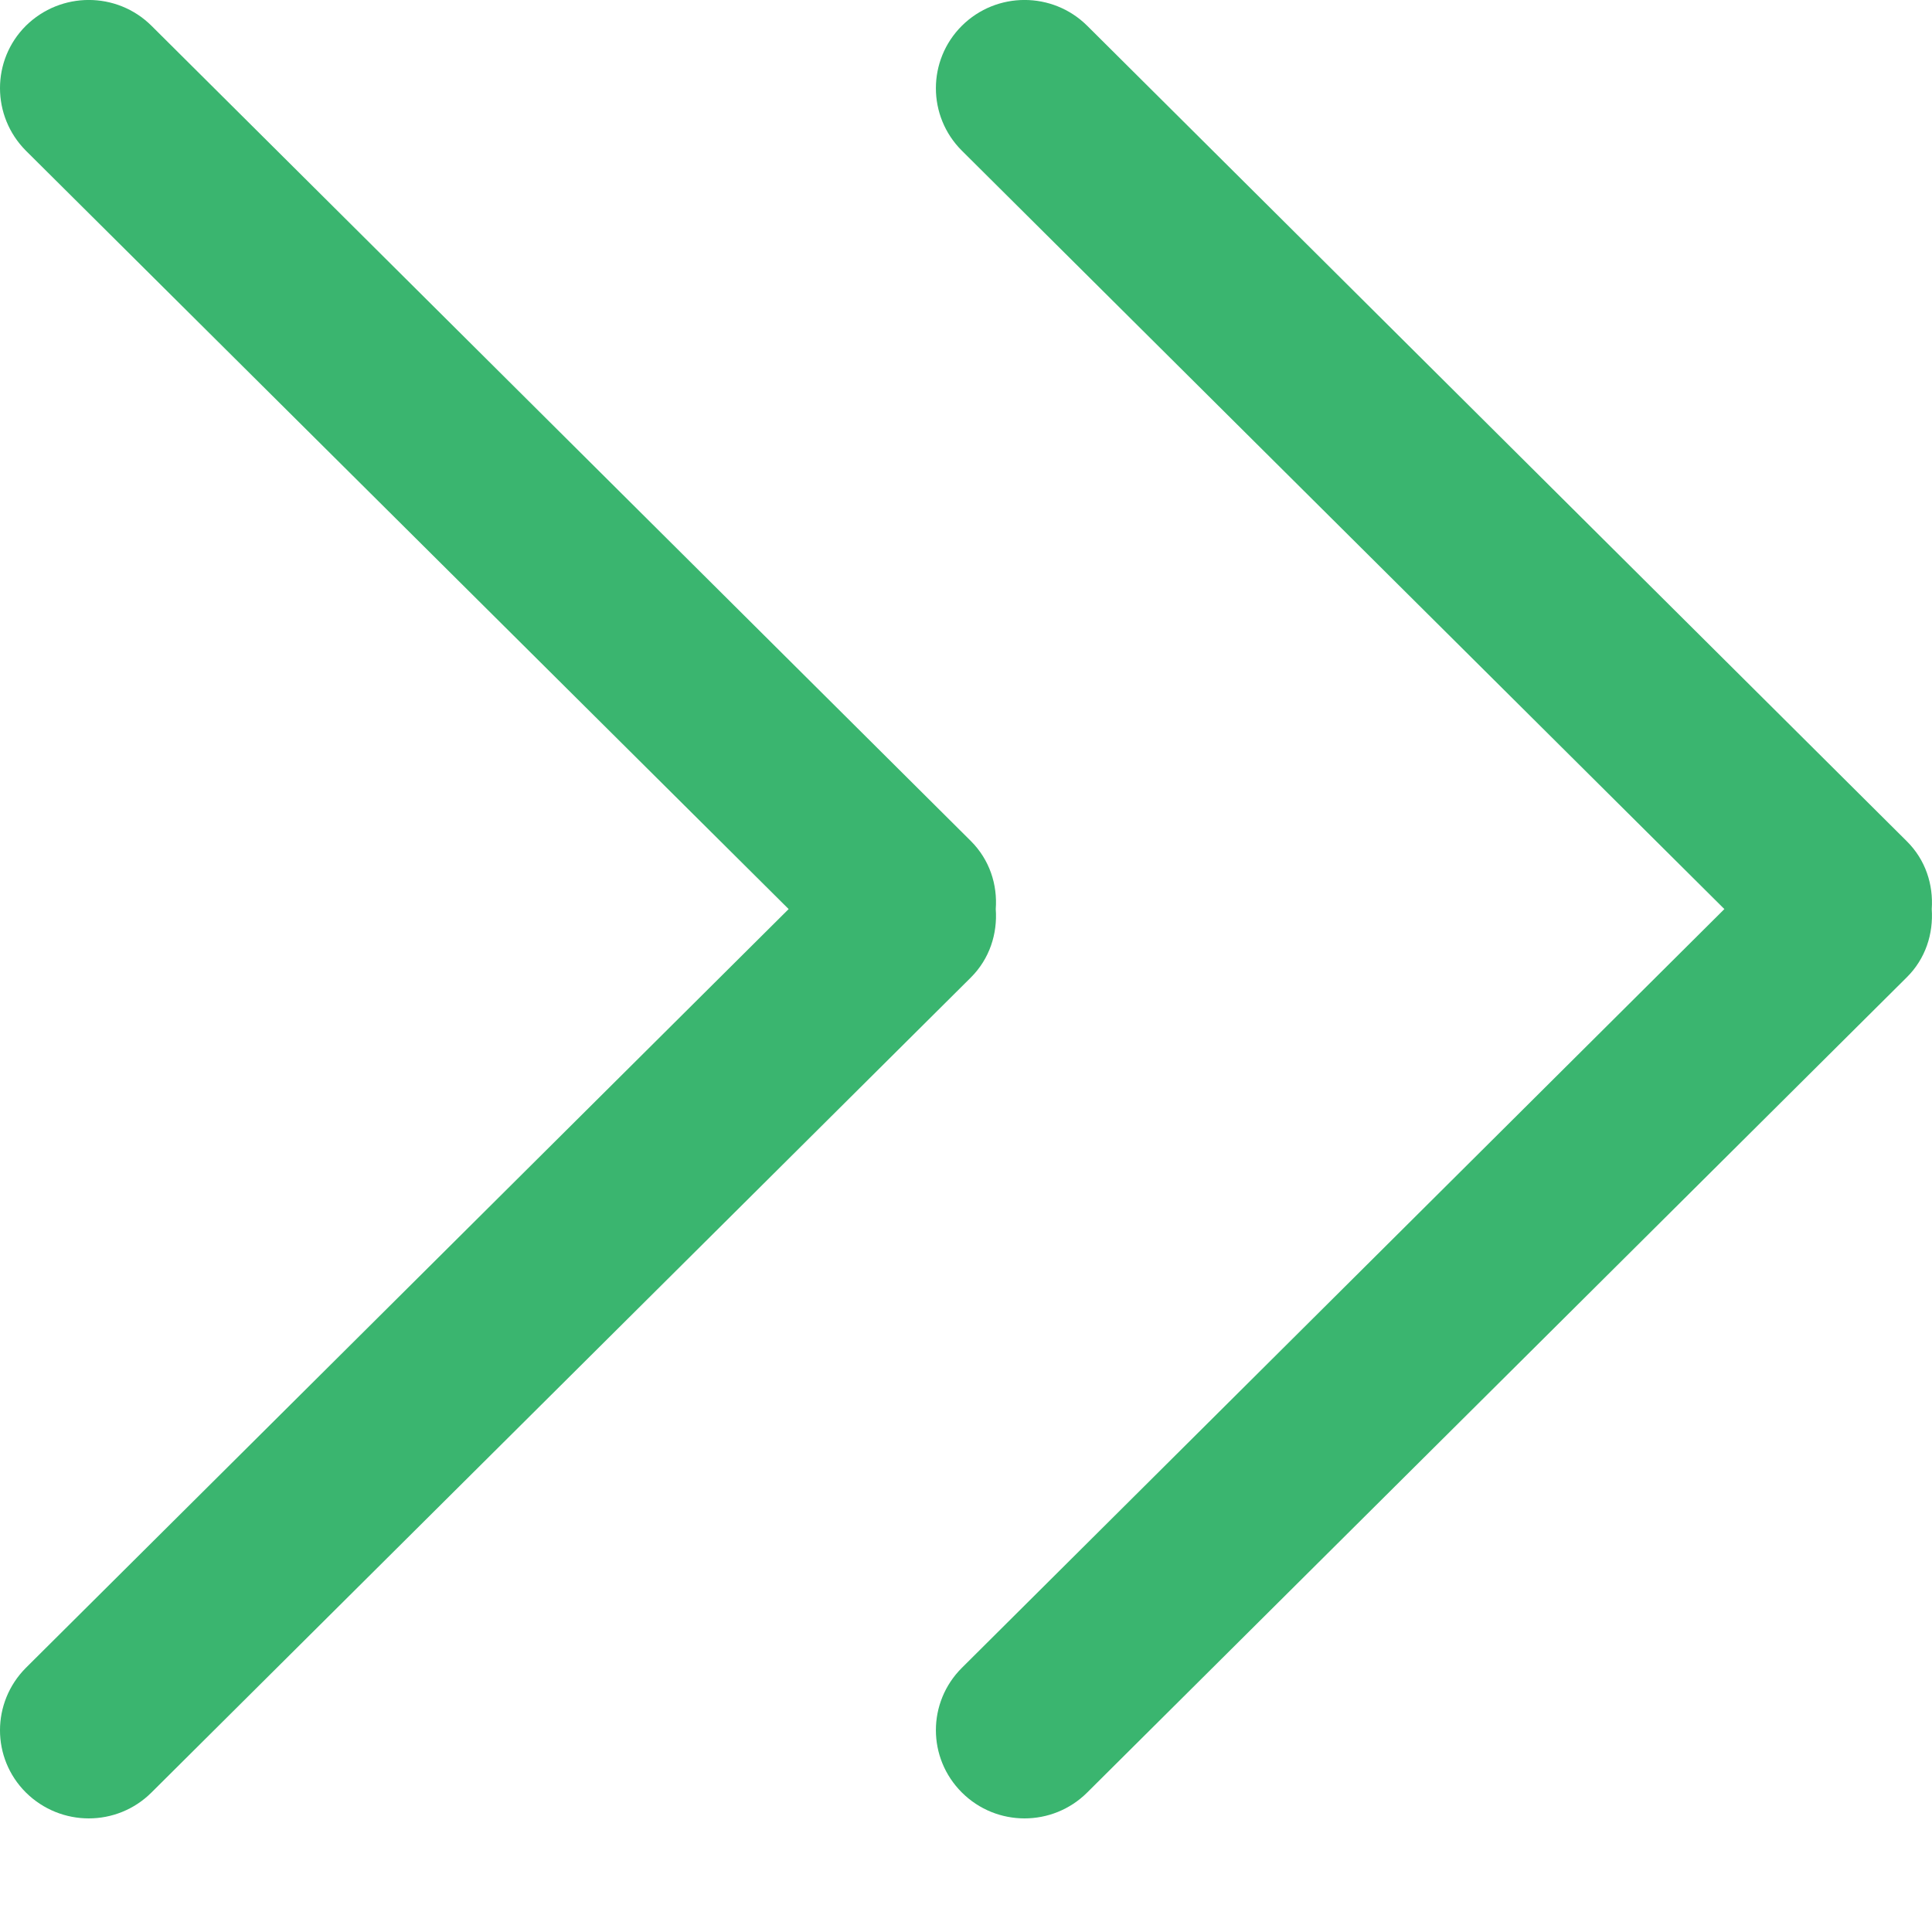 <?xml version="1.0" encoding="UTF-8"?>
<svg width="15px" height="15px" viewBox="0 0 15 15" version="1.1" xmlns="http://www.w3.org/2000/svg" xmlns:xlink="http://www.w3.org/1999/xlink">
    <title>查看更多</title>
    <g id="绿" stroke="none" stroke-width="1" fill="none" fill-rule="evenodd">
        <g id="首页2" transform="translate(-1645, -2687)" fill="#3AB56F" fill-rule="nonzero">
            <g id="编组-20备份" transform="translate(1575, 2683)">
                <g id="编组" transform="translate(70, 4)">
                    <path d="M14.803,6.53 L8.441,0.2 C8.172,-0.067 7.737,-0.067 7.468,0.2 C7.199,0.468 7.199,0.902 7.468,1.17 L13.388,7.058 L7.468,12.949 C7.199,13.217 7.199,13.649 7.468,13.917 C7.737,14.185 8.172,14.185 8.441,13.917 L14.803,7.589 C14.951,7.443 15.011,7.249 14.998,7.058 C15.011,6.869 14.951,6.676 14.803,6.53 Z M7.731,7.058 C7.745,6.869 7.684,6.676 7.538,6.53 L1.176,0.2 C0.907,-0.067 0.472,-0.067 0.201,0.2 C-0.068,0.468 -0.066,0.902 0.201,1.17 L6.123,7.058 L0.201,12.949 C-0.066,13.217 -0.068,13.649 0.201,13.917 C0.472,14.185 0.907,14.185 1.176,13.917 L7.538,7.589 C7.684,7.443 7.745,7.249 7.731,7.058 Z" id="查看更多"></path>
                </g>
            </g>
        </g>
    </g>
</svg>